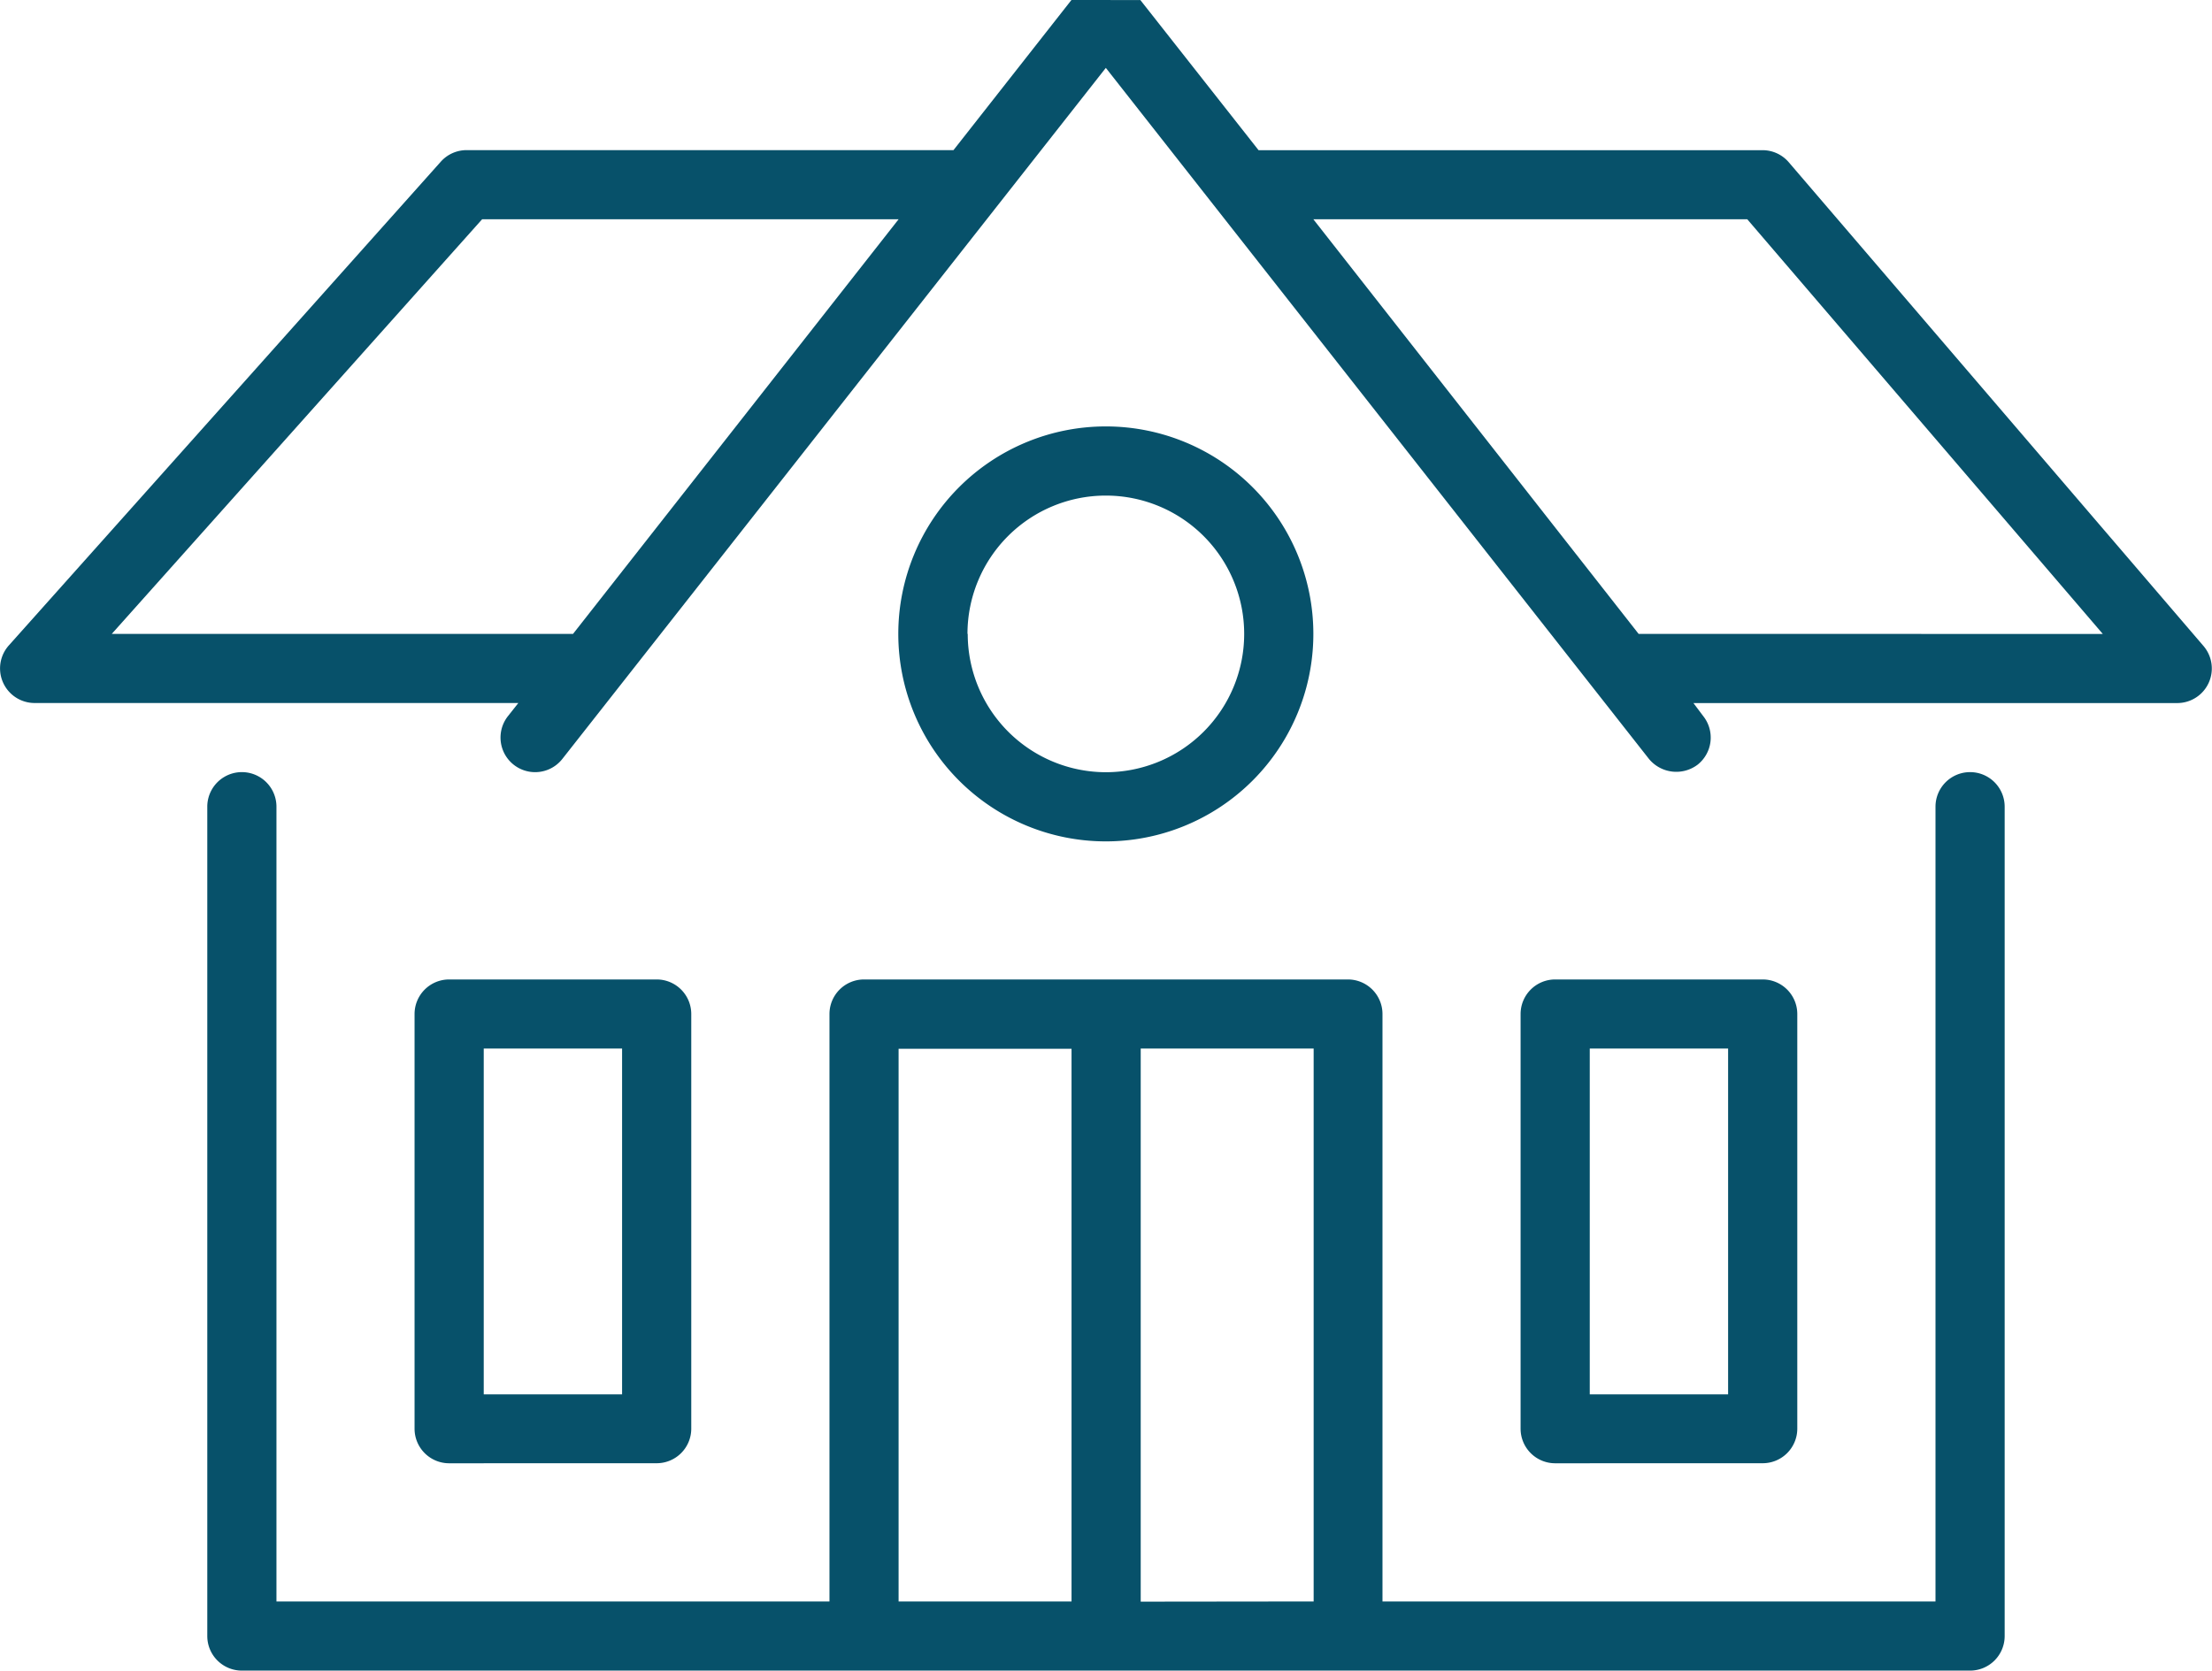 <svg xmlns="http://www.w3.org/2000/svg" width="44.767" height="33.818" viewBox="0 0 44.767 33.818">
  <g id="icone_clinique" transform="translate(-0.003 -24.461)">
    <path id="Path_1827" data-name="Path 1827" d="M45.05,59.375a.7.7,0,0,0-.7.7V76.163H33.158V64.272a.7.7,0,0,0-.7-.7H22.666a.7.7,0,0,0-.7.7V76.163H10.774V60.075a.7.7,0,1,0-1.4,0V76.863a.7.7,0,0,0,.7.7H45.05a.7.7,0,0,0,.7-.7V60.075A.7.7,0,0,0,45.05,59.375Zm-21.685,5.6h3.5V76.163h-3.5Zm4.9,11.192V64.971h3.5V76.163Z" transform="translate(-5.176 -19.284)" fill="#07516a"/>
    <path id="Path_1828" data-name="Path 1828" d="M73.647,78.543a.7.7,0,0,0,.7-.7V69.45a.7.7,0,0,0-.7-.7h-4.2a.7.7,0,0,0-.7.7v8.394a.7.7,0,0,0,.7.7Zm-3.5-8.394h2.8v7h-2.8Z" transform="translate(-37.97 -24.462)" fill="#07516a"/>
    <path id="Path_1829" data-name="Path 1829" d="M23.647,78.543a.7.7,0,0,0,.7-.7V69.45a.7.7,0,0,0-.7-.7h-4.2a.7.7,0,0,0-.7.7v8.394a.7.7,0,0,0,.7.7Zm-3.5-8.394h2.8v7h-2.8Z" transform="translate(-10.354 -24.462)" fill="#07516a"/>
    <path id="Path_1830" data-name="Path 1830" d="M49.019,47.947a4.2,4.2,0,1,0-4.2,4.2A4.2,4.2,0,0,0,49.019,47.947Zm-7,0a2.8,2.8,0,1,1,2.8,2.8A2.8,2.8,0,0,1,42.024,47.947Z" transform="translate(-22.436 -10.654)" fill="#07516a"/>
    <path id="Path_1831" data-name="Path 1831" d="M21.687,24.461,19.3,27.5H9.445a.7.7,0,0,0-.521.234L.18,37.528A.7.7,0,0,0,.7,38.692h9.793l-.21.266a.7.7,0,1,0,1.1.867l11-13.99,10.993,13.99a.717.717,0,0,0,.983.116.7.7,0,0,0,.116-.982h0l-.2-.266h9.793a.7.7,0,0,0,.531-1.154l-8.394-9.793a.7.7,0,0,0-.531-.245h-10.2l-2.392-3.039M11.6,37.293H2.265L9.76,28.9h8.429Zm21.566,0L26.583,28.9h8.782l7.195,8.394Z" fill="#07516a"/>
  </g>
</svg>
